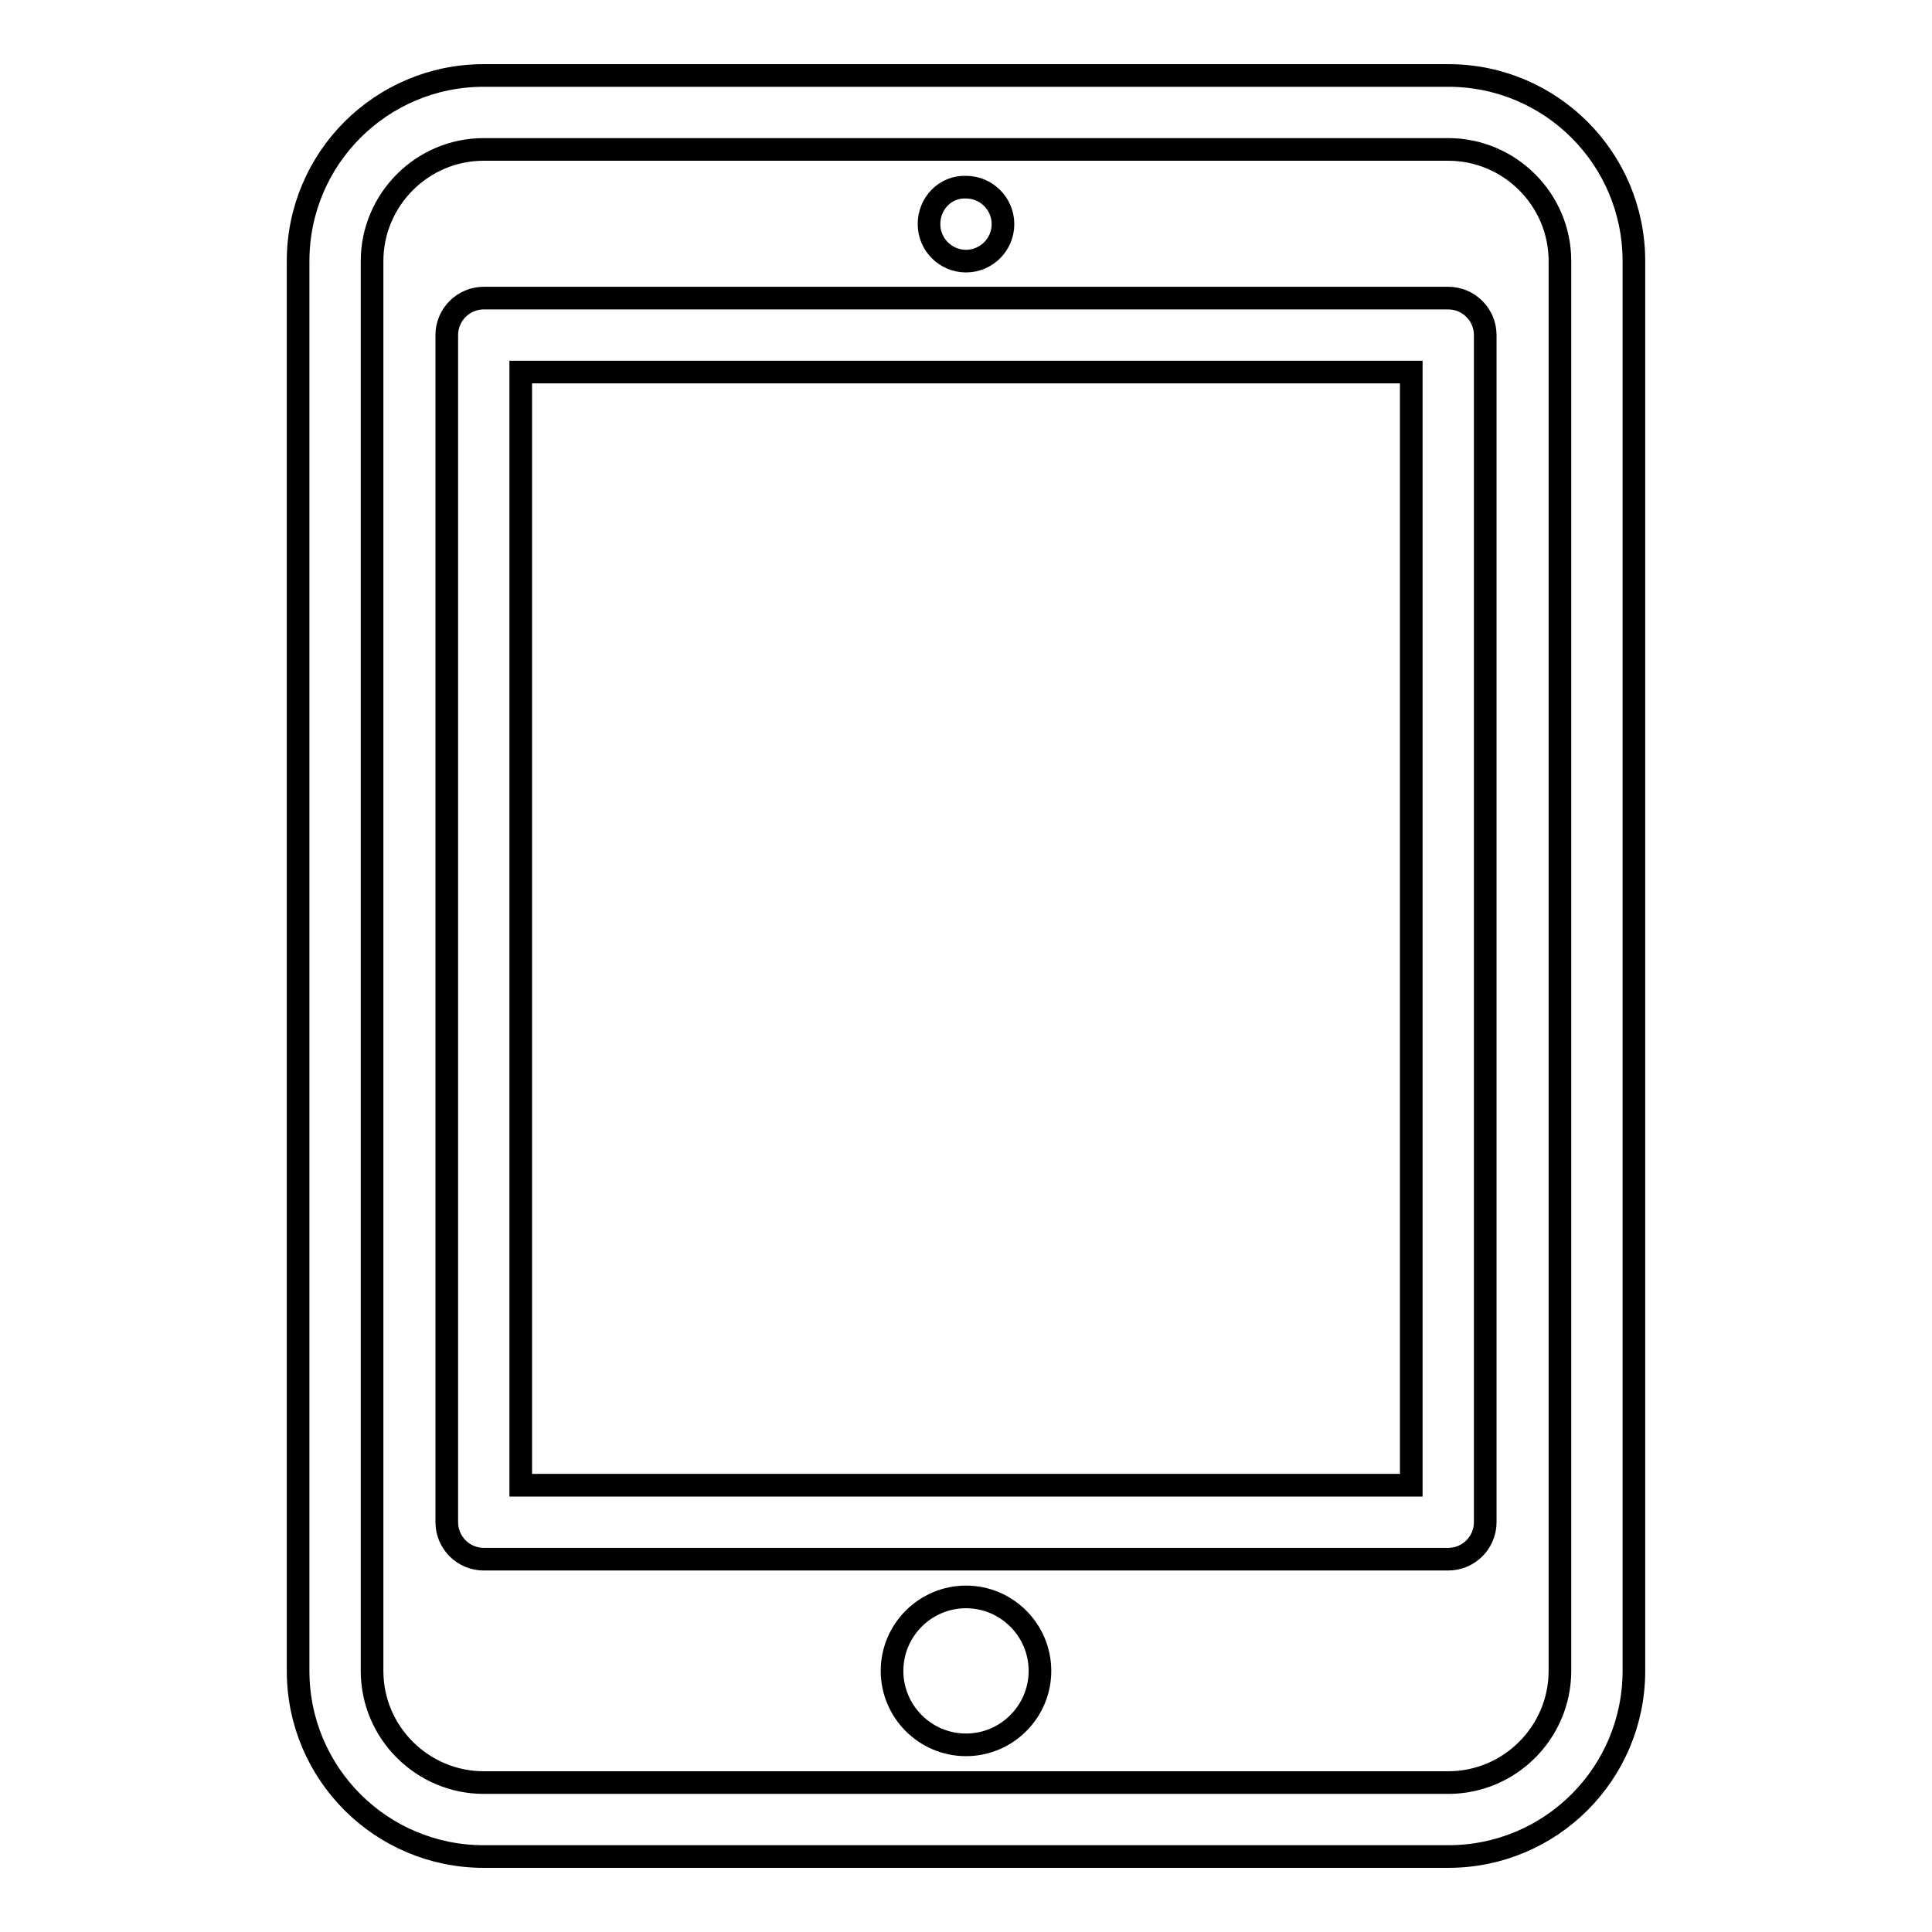 <?xml version="1.0" encoding="utf-8"?>
<!-- Svg Vector Icons : http://www.onlinewebfonts.com/icon -->
<!DOCTYPE svg PUBLIC "-//W3C//DTD SVG 1.1//EN" "http://www.w3.org/Graphics/SVG/1.1/DTD/svg11.dtd">
<svg version="1.1" xmlns="http://www.w3.org/2000/svg" xmlns:xlink="http://www.w3.org/1999/xlink" x="0px" y="0px" viewBox="0 0 256 256" enable-background="new 0 0 256 256" xml:space="preserve">
<g> <path stroke-width="3" fill-opacity="0" stroke="#000000"  d="M191.9,10H64.1c-13.6,0-24.6,11-24.6,24.6v186.8c0,13.6,11,24.6,24.6,24.6h127.8c13.6,0,24.6-11,24.6-24.6 V34.6C216.5,21,205.5,10,191.9,10L191.9,10z M206.7,221.4c0,8.1-6.6,14.8-14.8,14.8H64.1c-8.1,0-14.8-6.6-14.8-14.8V34.6 c0-8.1,6.6-14.8,14.8-14.8h127.8c8.1,0,14.8,6.6,14.8,14.8V221.4L206.7,221.4z"/> <path stroke-width="3" fill-opacity="0" stroke="#000000"  d="M118.2,221.4c0,5.4,4.4,9.8,9.8,9.8c5.4,0,9.8-4.4,9.8-9.8l0,0c0-5.4-4.4-9.8-9.8-9.8 C122.6,211.6,118.2,216,118.2,221.4z"/> <path stroke-width="3" fill-opacity="0" stroke="#000000"  d="M191.9,39.5H64.1c-2.7,0-4.9,2.2-4.9,4.9v157.3c0,2.7,2.2,4.9,4.9,4.9h127.8c2.7,0,4.9-2.2,4.9-4.9V44.4 C196.8,41.7,194.6,39.5,191.9,39.5L191.9,39.5z M187,196.8H69V49.3h118V196.8z"/> <path stroke-width="3" fill-opacity="0" stroke="#000000"  d="M123.1,29.7c0,2.7,2.2,4.9,4.9,4.9c2.7,0,4.9-2.2,4.9-4.9c0,0,0,0,0,0c0-2.7-2.2-4.9-4.9-4.9 C125.3,24.7,123.1,26.9,123.1,29.7C123.1,29.7,123.1,29.7,123.1,29.7z"/></g>
</svg>